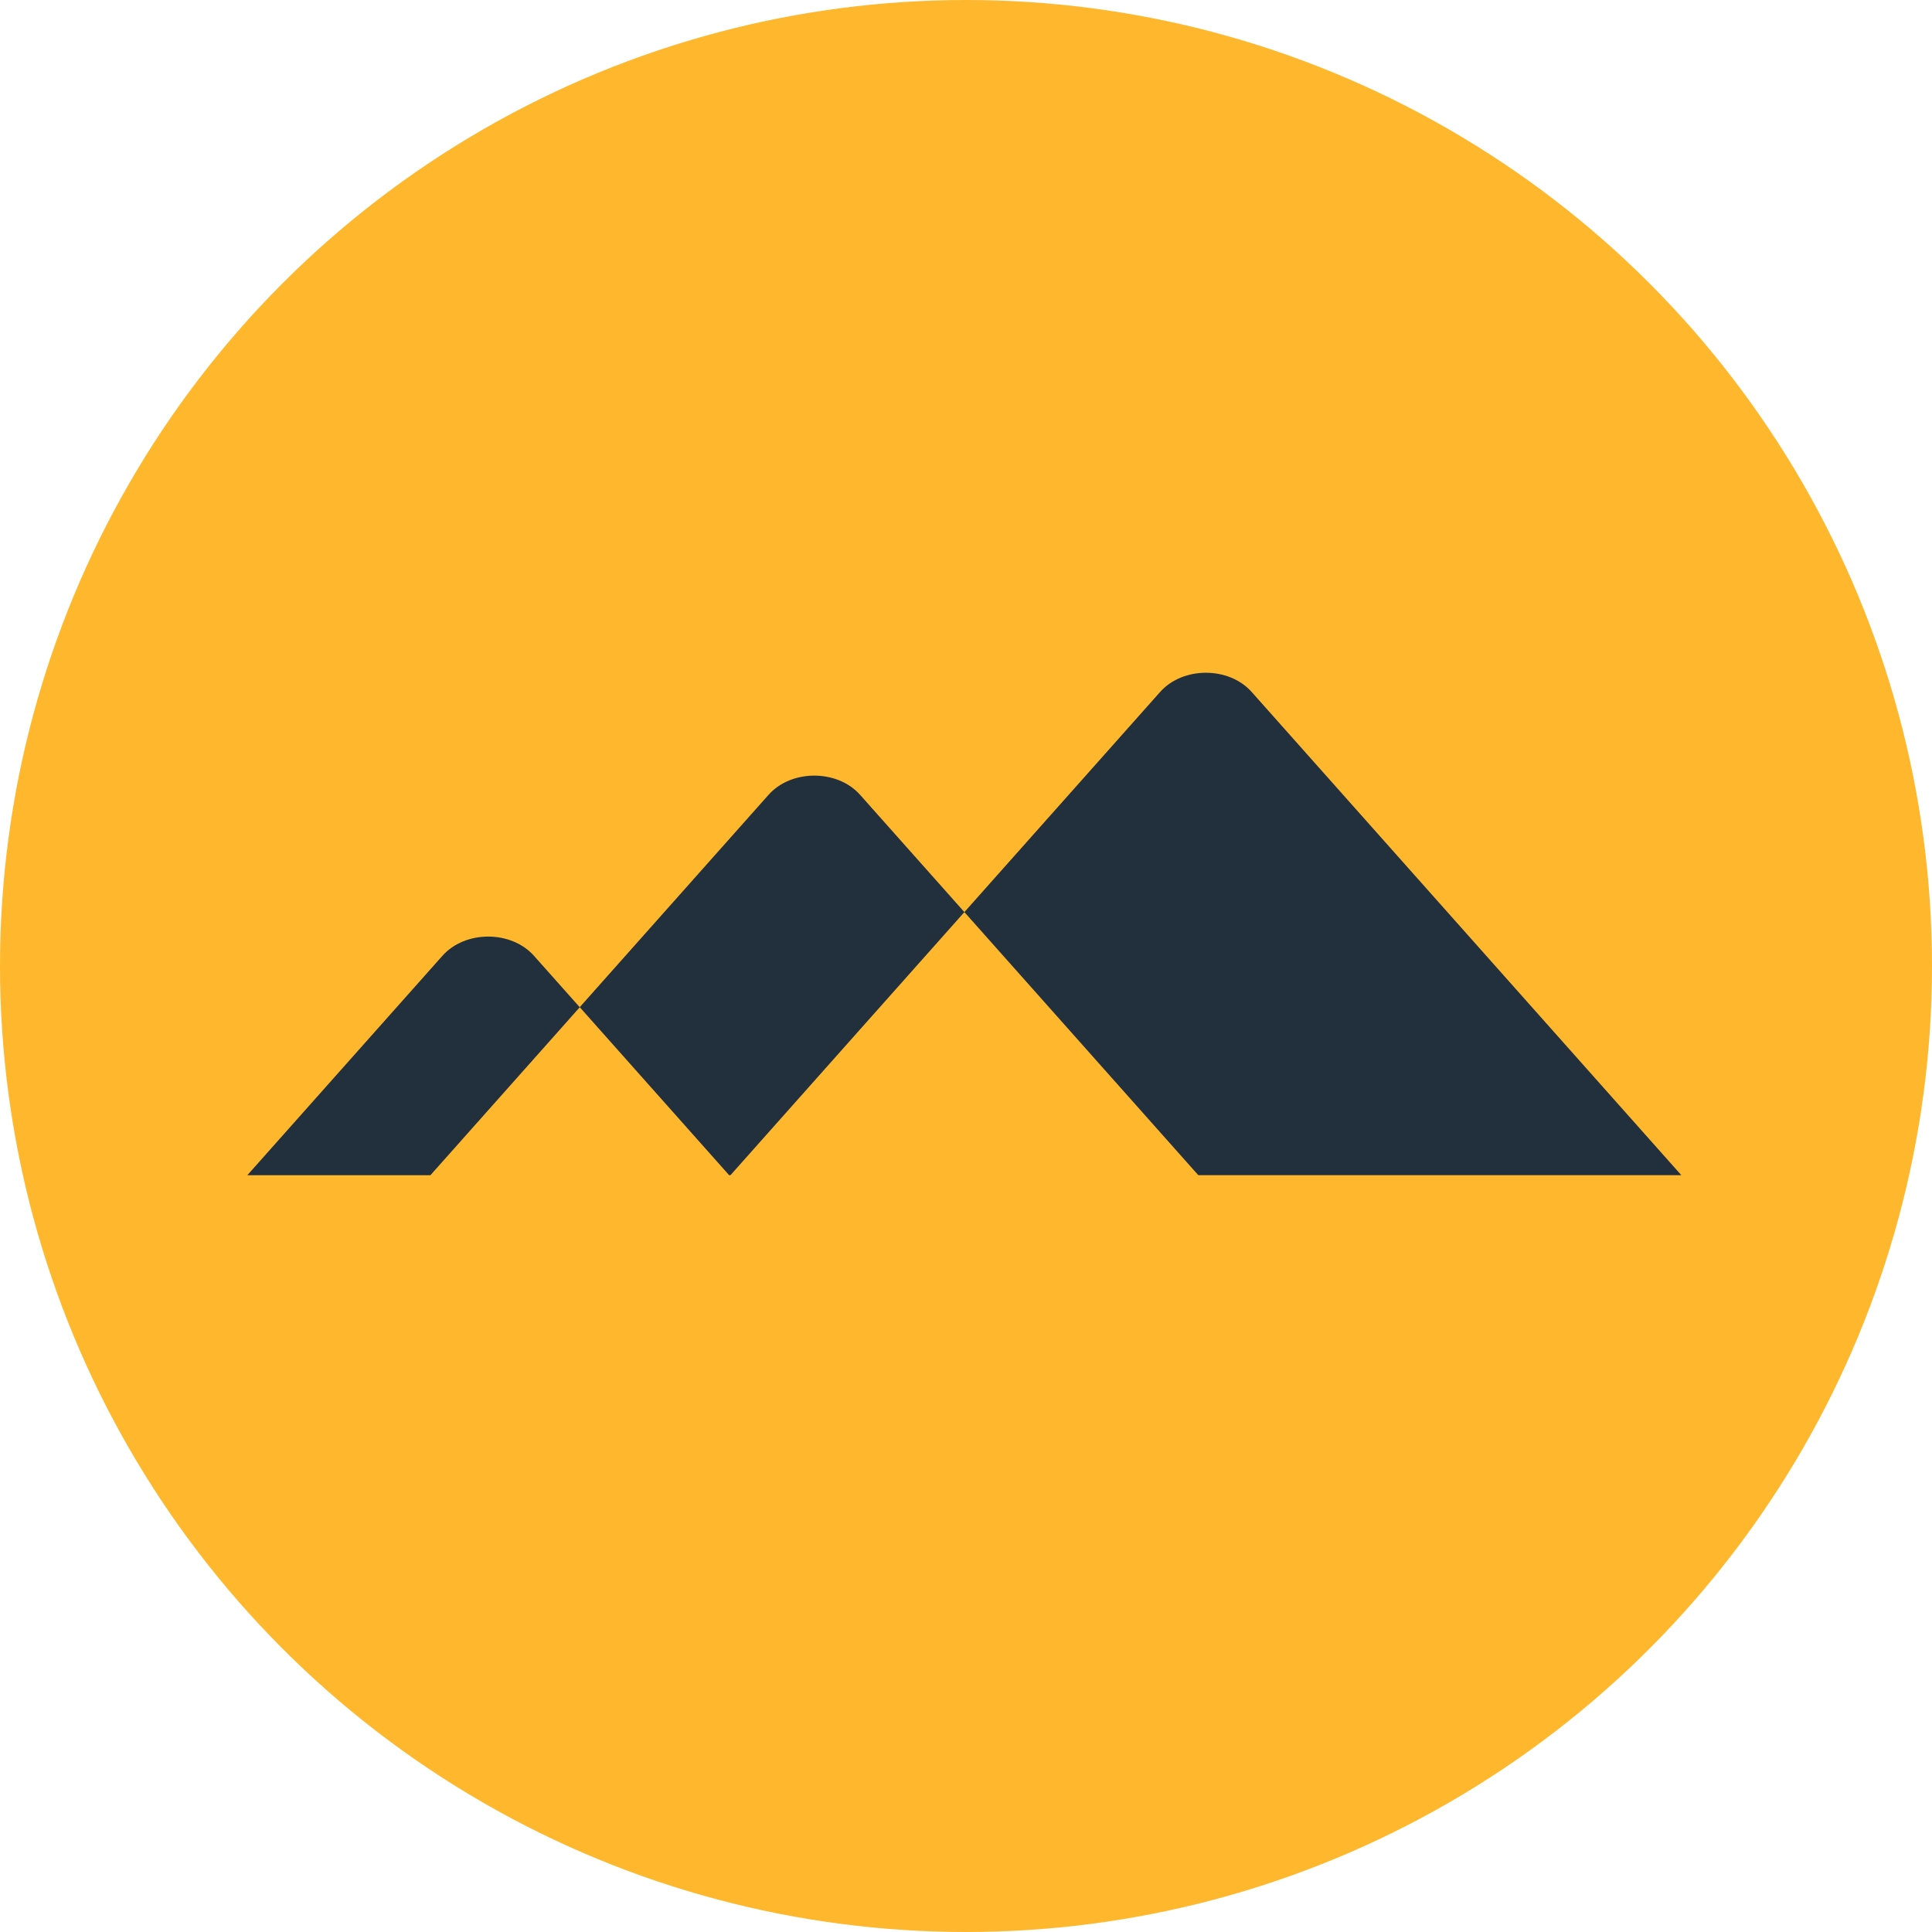 <svg xmlns="http://www.w3.org/2000/svg" fill="none" viewBox="0 0 287 287"><circle cx="143.5" cy="143.5" r="143.5" fill="#FFB82D"/><path fill="#22303E" d="m249.771 174.583-63.833-71.791c-3.387-3.806-10.217-3.806-13.603 0l-29.076 32.701 34.748 39.082h71.754l.01.008ZM36.739 174.583h27.197l22.188-24.954-6.802-7.644c-3.386-3.807-10.216-3.807-13.603 0l-28.99 32.606.01-.008Z"/><path fill="#22303E" d="m86.124 149.621 22.188 24.954h.199l34.748-39.082-15.491-17.42c-3.386-3.807-10.216-3.807-13.603 0l-28.05 31.548h.009Z"/></svg>